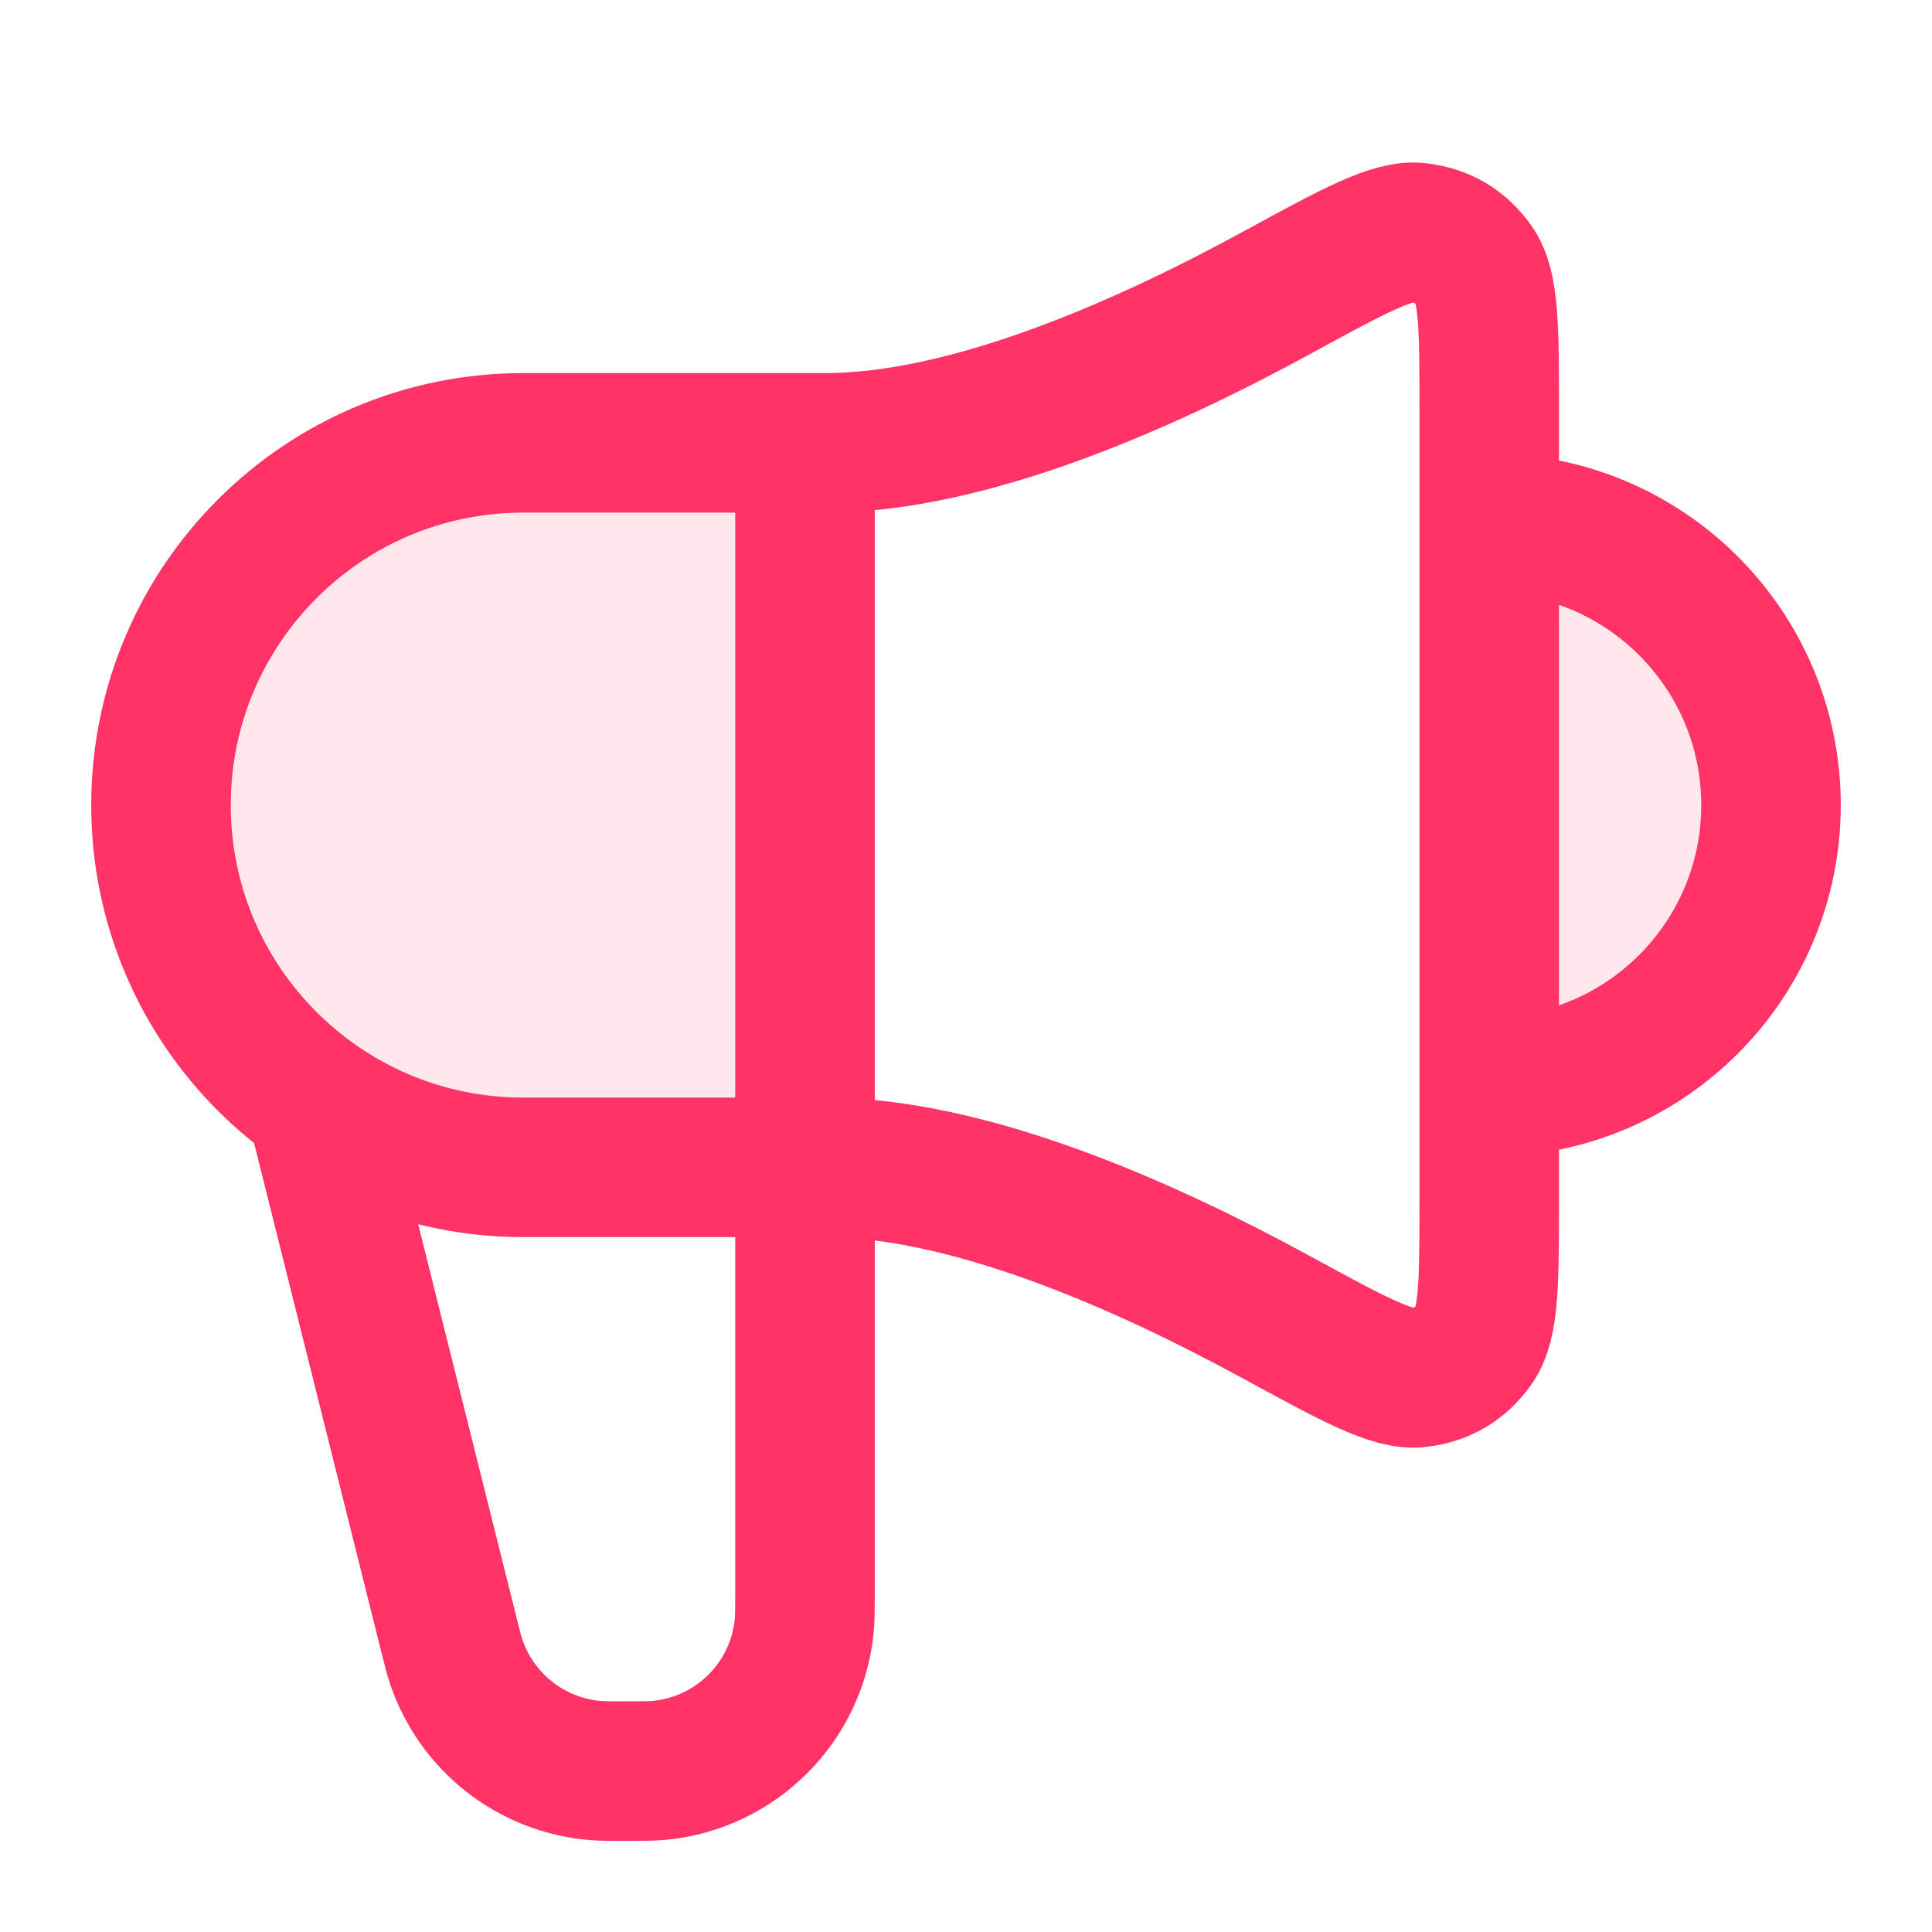 <svg width="36" height="36" viewBox="0 0 36 36" fill="none" xmlns="http://www.w3.org/2000/svg">
<g opacity="0.12">
<path d="M27.75 20.25C30.649 20.25 33 17.899 33 15C33 12.101 30.649 9.75 27.75 9.75V20.25Z" fill="#FF3366"/>
<path d="M15 8.25H9.75C6.022 8.25 3 11.272 3 15C3 18.728 6.022 21.75 9.75 21.75H15L15 8.25Z" fill="#FF3366"/>
</g>
<path d="M6 21.002L8.362 30.449C8.428 30.715 8.462 30.848 8.501 30.964C8.885 32.097 9.905 32.894 11.098 32.992C11.22 33.002 11.357 33.002 11.631 33.002C11.974 33.002 12.145 33.002 12.29 32.988C13.717 32.849 14.848 31.719 14.986 30.291C15 30.147 15 29.975 15 29.632V8.252M27.75 20.252C30.649 20.252 33 17.901 33 15.002C33 12.102 30.649 9.752 27.75 9.752M15.375 8.252H9.75C6.022 8.252 3 11.274 3 15.002C3 18.73 6.022 21.752 9.75 21.752H15.375C18.025 21.752 21.266 23.172 23.766 24.535C25.225 25.33 25.955 25.728 26.432 25.669C26.875 25.615 27.21 25.416 27.47 25.053C27.75 24.662 27.75 23.879 27.75 22.312V7.691C27.75 6.125 27.75 5.341 27.47 4.95C27.21 4.587 26.875 4.388 26.432 4.334C25.955 4.275 25.225 4.673 23.766 5.468C21.266 6.831 18.025 8.252 15.375 8.252Z" stroke="#FF3366" stroke-width="2.6" stroke-linecap="round" stroke-linejoin="round"/>
</svg>
